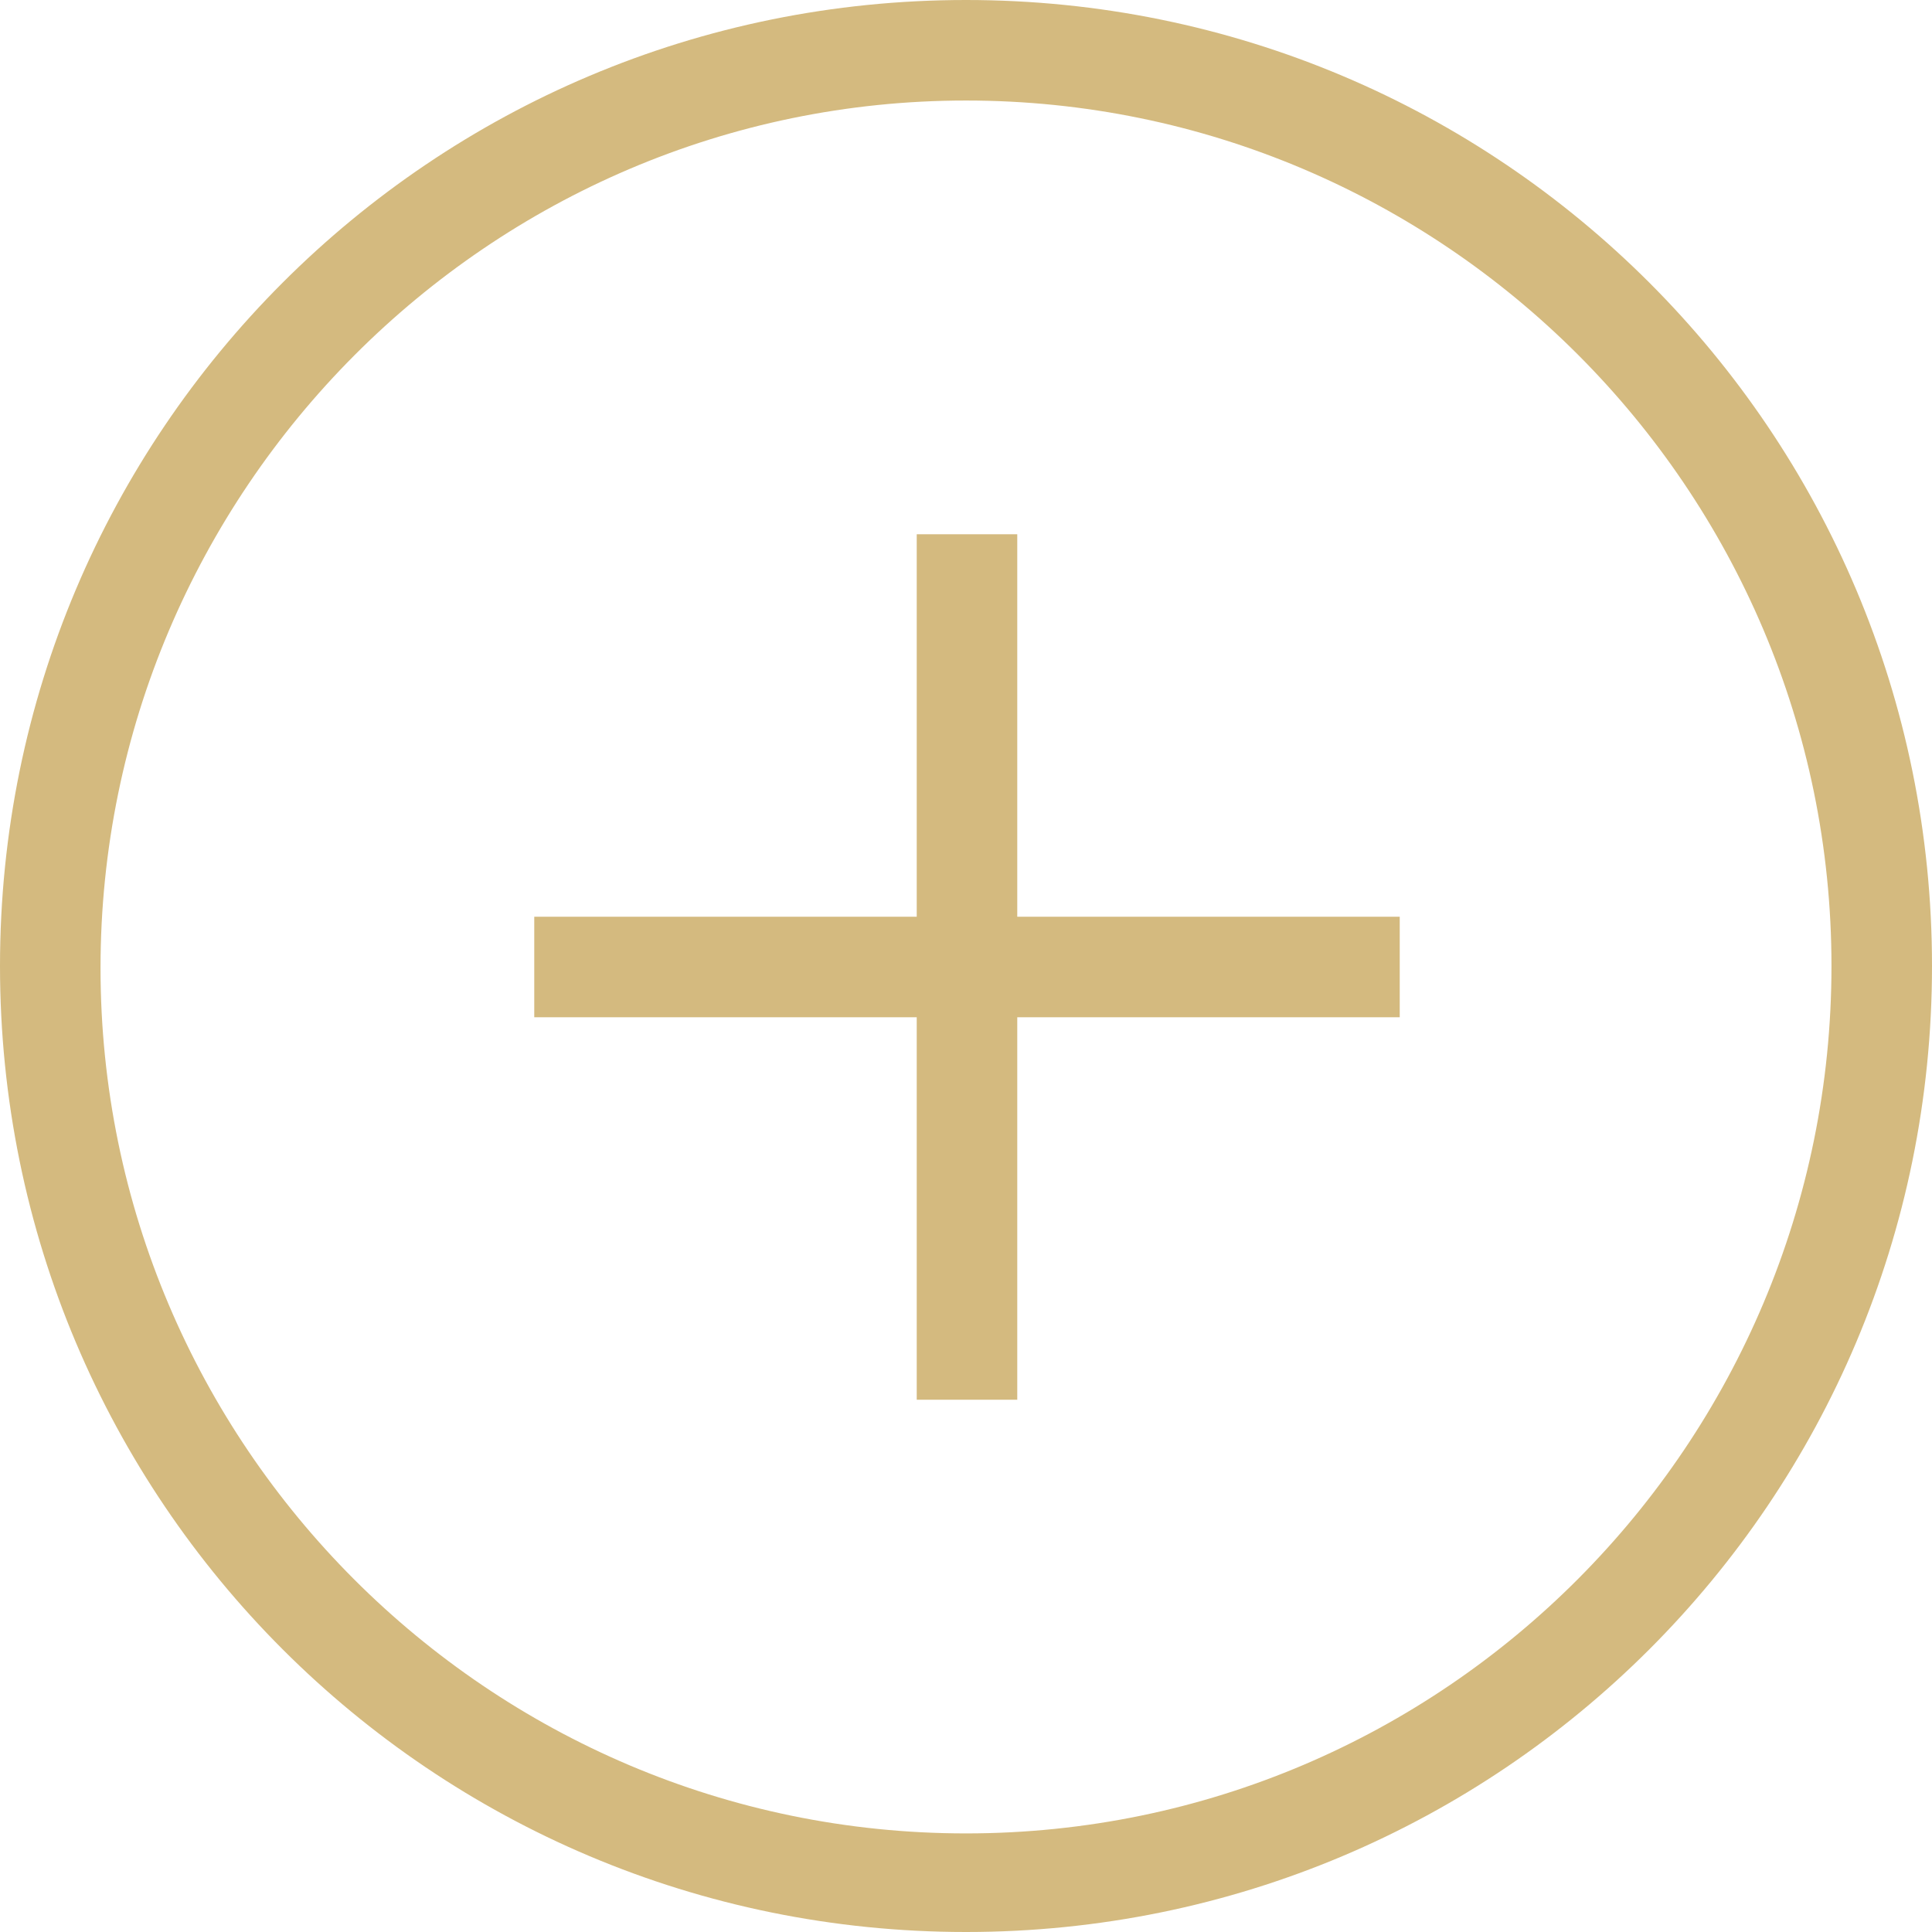 <svg width="32" height="32" viewBox="0 0 32 32" fill="none" xmlns="http://www.w3.org/2000/svg">
<path d="M16 1.665C23.902 1.665 30.335 8.098 30.335 16C30.335 23.902 23.935 30.367 16 30.367C8.098 30.367 1.665 23.935 1.665 16.033C1.665 8.131 8.098 1.665 16 1.665ZM16 0C7.151 0 0 7.151 0 16C0 24.849 7.151 32 16 32C24.849 32 32 24.849 32 16C32 7.151 24.849 0 16 0Z" fill="#D4BA7F"/>
<path d="M23.184 15.184H8.849V16.849H23.184V15.184Z" fill="#D4BA7F"/>
<path d="M16.849 8.849H15.184V23.184H16.849V8.849Z" fill="#D4BA7F"/>
</svg>
